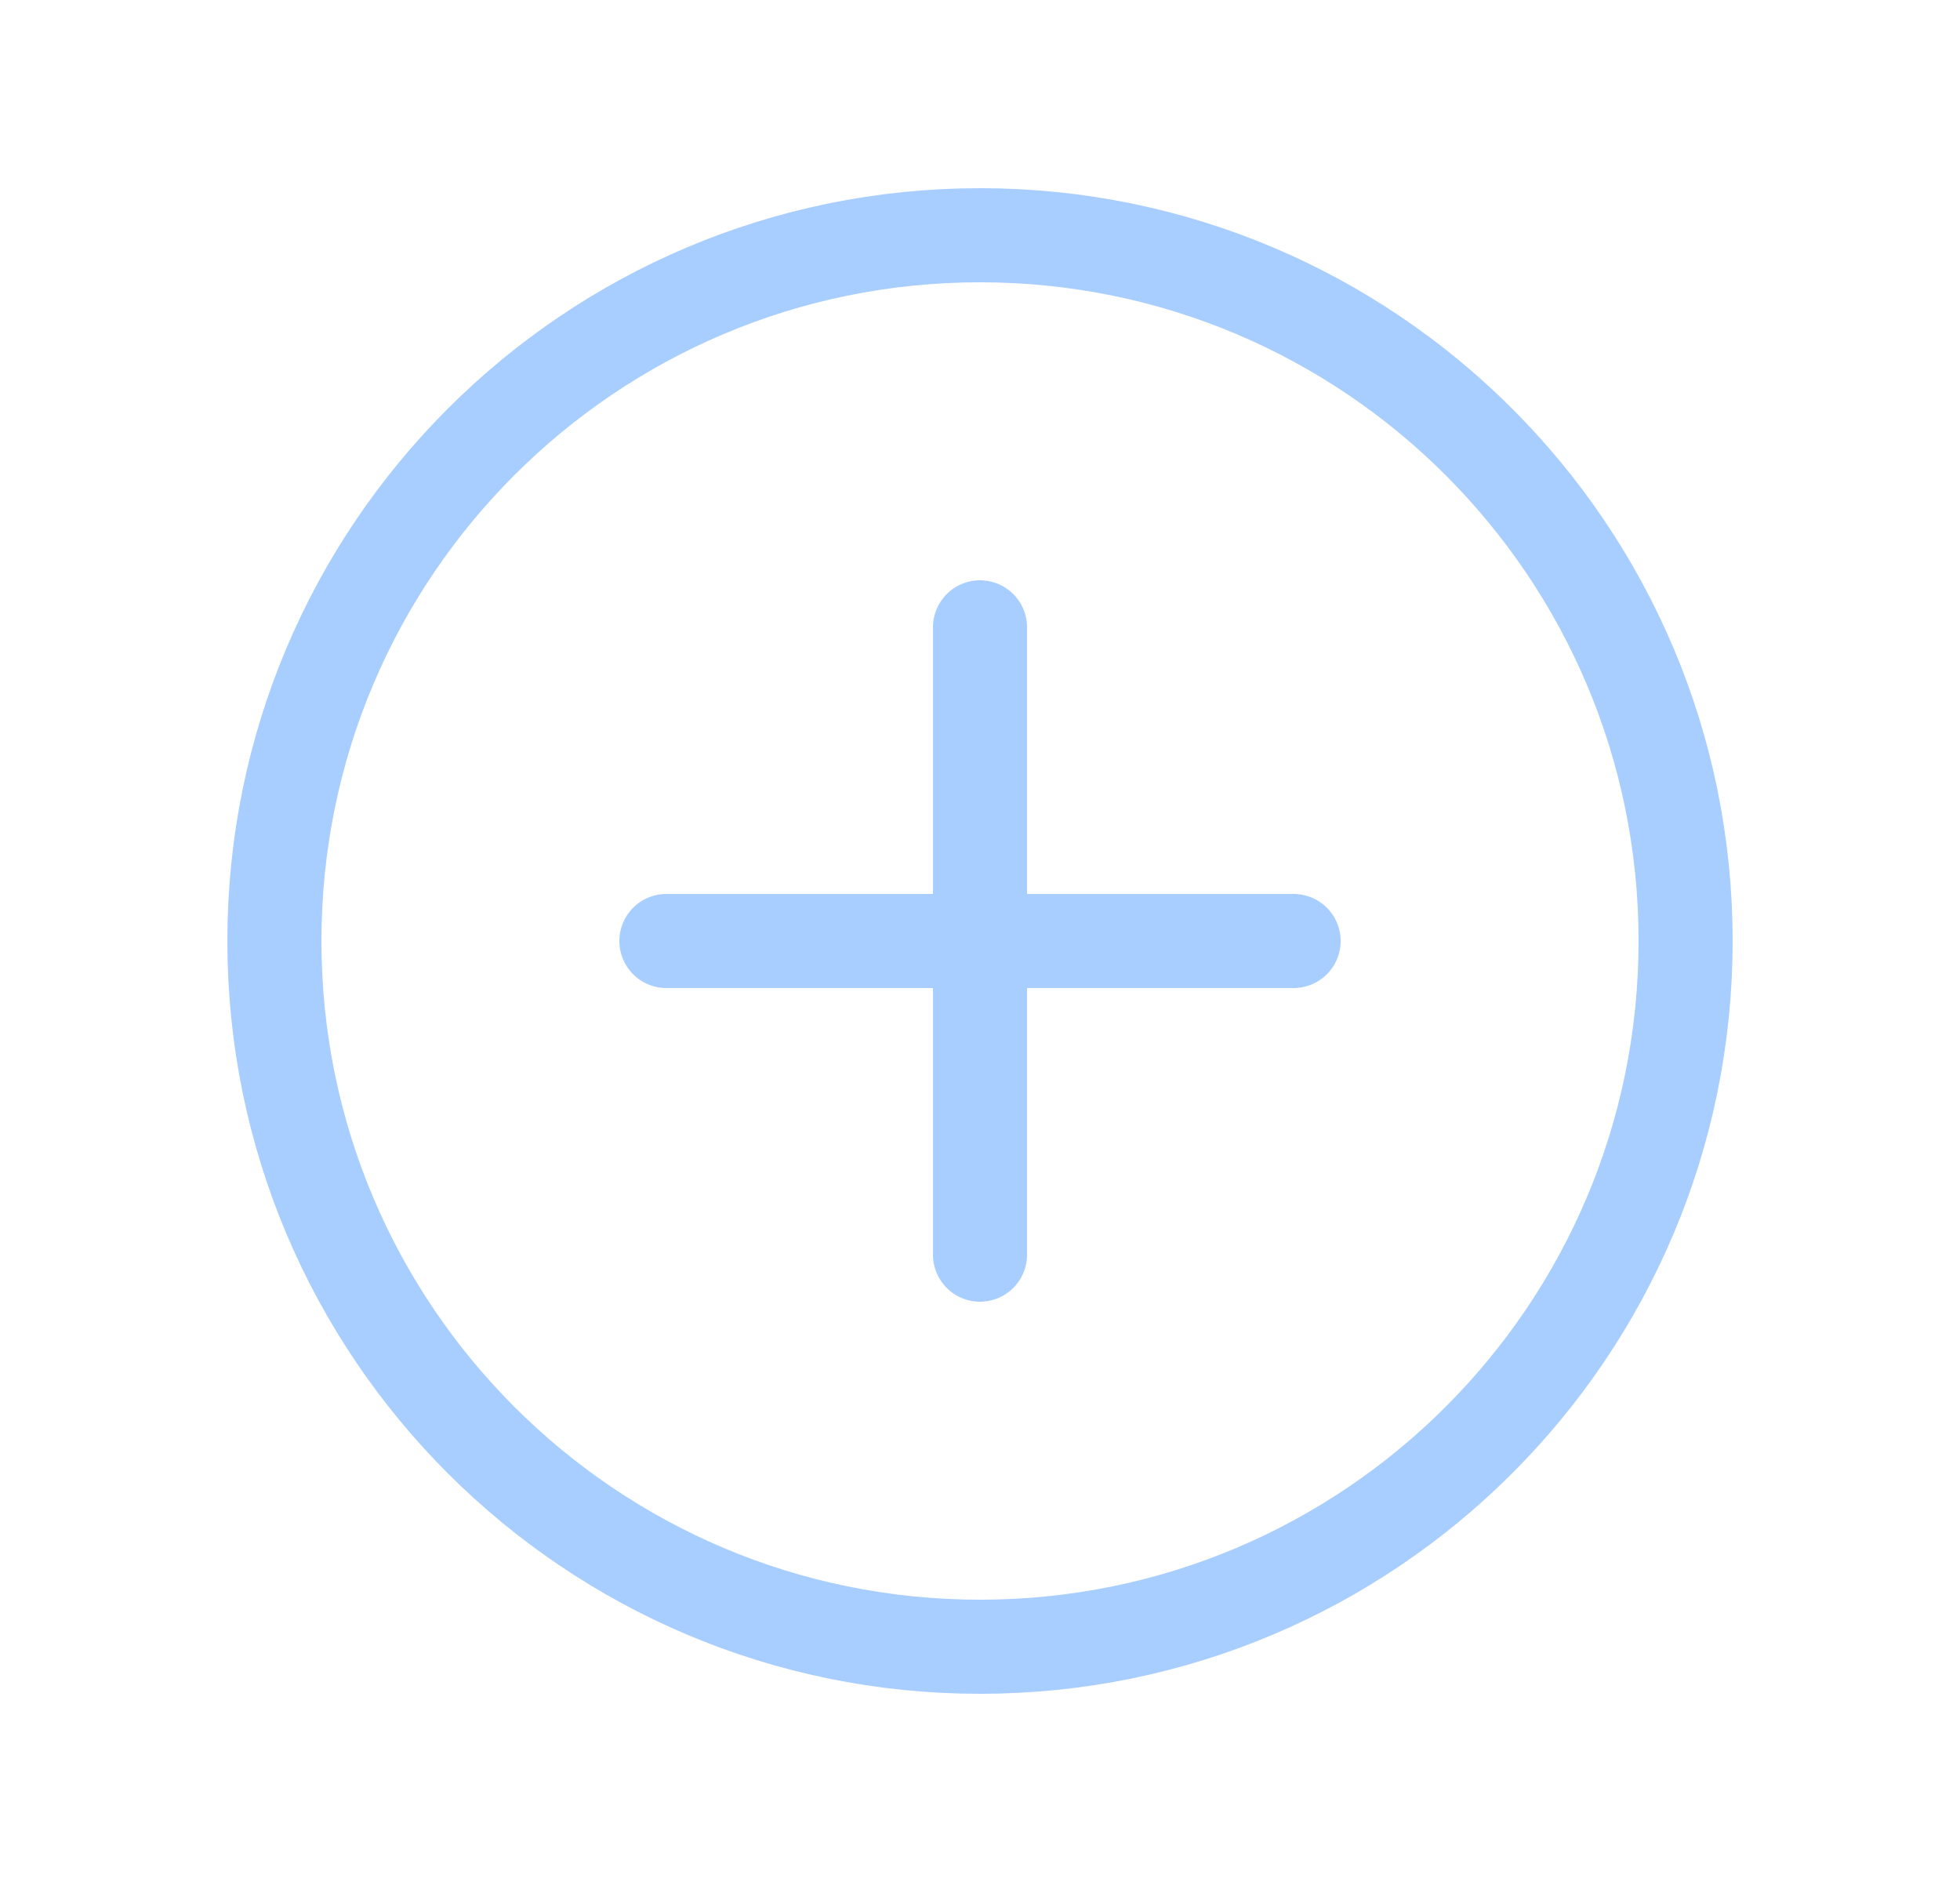 <svg width="25" height="24" viewBox="0 0 25 24" fill="none" xmlns="http://www.w3.org/2000/svg">
<g id="add-circle">
<path id="Vector" d="M12.5 8V16M16.5 12H8.5" stroke="#A8CDFF" stroke-width="1.2" stroke-linecap="round" stroke-linejoin="round"/>
<path id="Vector_2" d="M12.5 3C17.47 3 21.5 7.029 21.5 12C21.5 16.971 17.47 21 12.5 21C7.529 21 3.5 16.971 3.5 12C3.5 7.029 7.529 3 12.5 3Z" stroke="#A8CDFF" stroke-width="1.2"/>
</g>
</svg>
